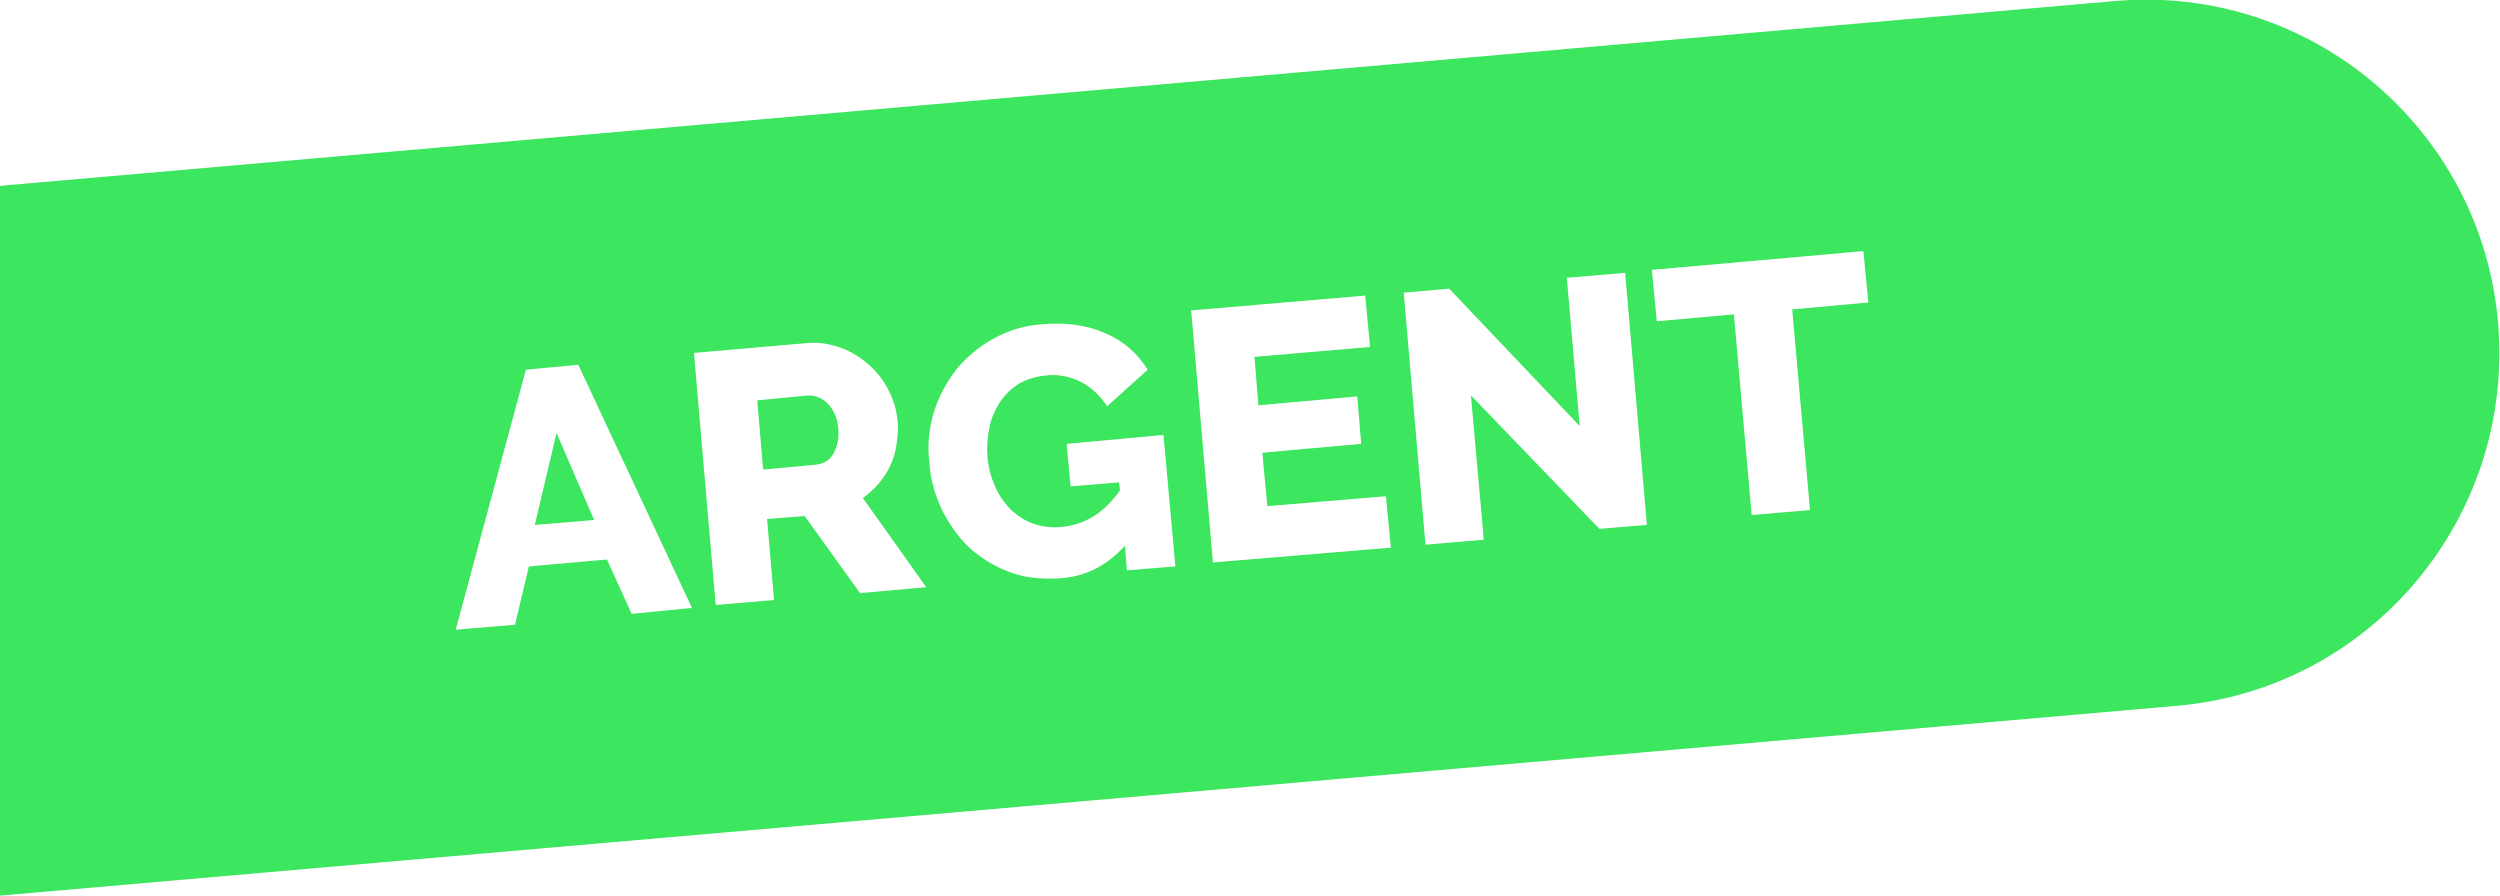 <svg version="1.1" xmlns="http://www.w3.org/2000/svg" x="0px" y="0px" width="252.9px" height="90.6px" viewBox="0 0 252.9 90.6">
<path style="fill:#3CE65F;" d="M252.7,32.6C251,13,233.7-1.6,214,0.1L0,18.8v71.8l220.2-19.2C239.9,69.7,254.4,52.3,252.7,32.6z
	 M63.9,62.1l-2.5-5.5l-7.9,0.7l-1.4,5.9l-6,0.5l7.1-26.3l5.3-0.5l11.5,24.6L63.9,62.1z M87,60l-5.6-7.8l-3.8,0.3l0.7,8.2l-5.9,0.5
	l-2.2-25.5l11.5-1c1.2-0.1,2.3,0.1,3.4,0.5c1.1,0.4,2,1,2.8,1.7c0.8,0.7,1.5,1.6,2,2.6c0.5,1,0.8,2,0.9,3.1c0.1,0.8,0,1.6-0.1,2.3
	c-0.1,0.7-0.3,1.5-0.6,2.1c-0.3,0.7-0.7,1.3-1.2,1.9s-1,1-1.6,1.5l6.4,9L87,60z M114,57.7l-0.2-2.5c-1.8,2-3.9,3.1-6.5,3.3
	c-1.7,0.1-3.3,0-4.8-0.5c-1.5-0.5-2.9-1.3-4.1-2.3c-1.2-1-2.2-2.4-3-3.9c-0.8-1.6-1.3-3.3-1.4-5.2c-0.2-1.7,0-3.4,0.5-5
	c0.5-1.6,1.3-3,2.3-4.3c1-1.2,2.3-2.3,3.8-3.1c1.5-0.8,3.1-1.3,4.9-1.4c2.4-0.2,4.5,0.1,6.3,0.9c1.9,0.8,3.3,2.1,4.3,3.7l-4.1,3.7
	c-0.7-1.1-1.6-1.9-2.7-2.5c-1.1-0.5-2.3-0.8-3.6-0.6c-1,0.1-1.9,0.4-2.6,0.8c-0.8,0.5-1.4,1.1-1.9,1.8c-0.5,0.8-0.9,1.6-1.1,2.6
	c-0.2,1-0.3,2-0.2,3.1c0.1,1.1,0.4,2.1,0.8,3c0.4,0.9,1,1.7,1.6,2.3c0.7,0.6,1.4,1.1,2.3,1.4c0.9,0.3,1.8,0.4,2.8,0.3
	c2.3-0.2,4.3-1.4,5.9-3.7l-0.1-0.8l-4.9,0.4l-0.4-4.3l9.8-0.9l1.2,13.3L114,57.7z M122.7,56.9l-2.2-25.5l17.6-1.5l0.5,5.2l-11.7,1
	l0.4,4.9l10-0.9l0.4,4.8l-10,0.9l0.5,5.4l12-1l0.5,5.2L122.7,56.9z M161.8,53.5l-13-13.5l1.3,14.6l-5.9,0.5L142,29.6l4.6-0.4
	l13.2,13.9l-1.3-15l5.9-0.5l2.2,25.5L161.8,53.5z M183.1,51.6l-5.9,0.5l-1.8-20.3l-7.8,0.7l-0.5-5.2l21.4-1.9l0.5,5.2l-7.7,0.7
	L183.1,51.6z"/>
<polygon style="fill:#3CE65F;" points="54.1,53.1 60.1,52.6 56.3,43.8 	"/>
<path style="fill:#3CE65F;" d="M83.7,40.8c-0.6-0.6-1.3-0.8-1.9-0.8l-5.2,0.5l0.6,7l5.4-0.5c0.7-0.1,1.3-0.4,1.7-1.1
	c0.4-0.7,0.6-1.6,0.5-2.6C84.7,42.2,84.3,41.4,83.7,40.8z"/>
</svg>